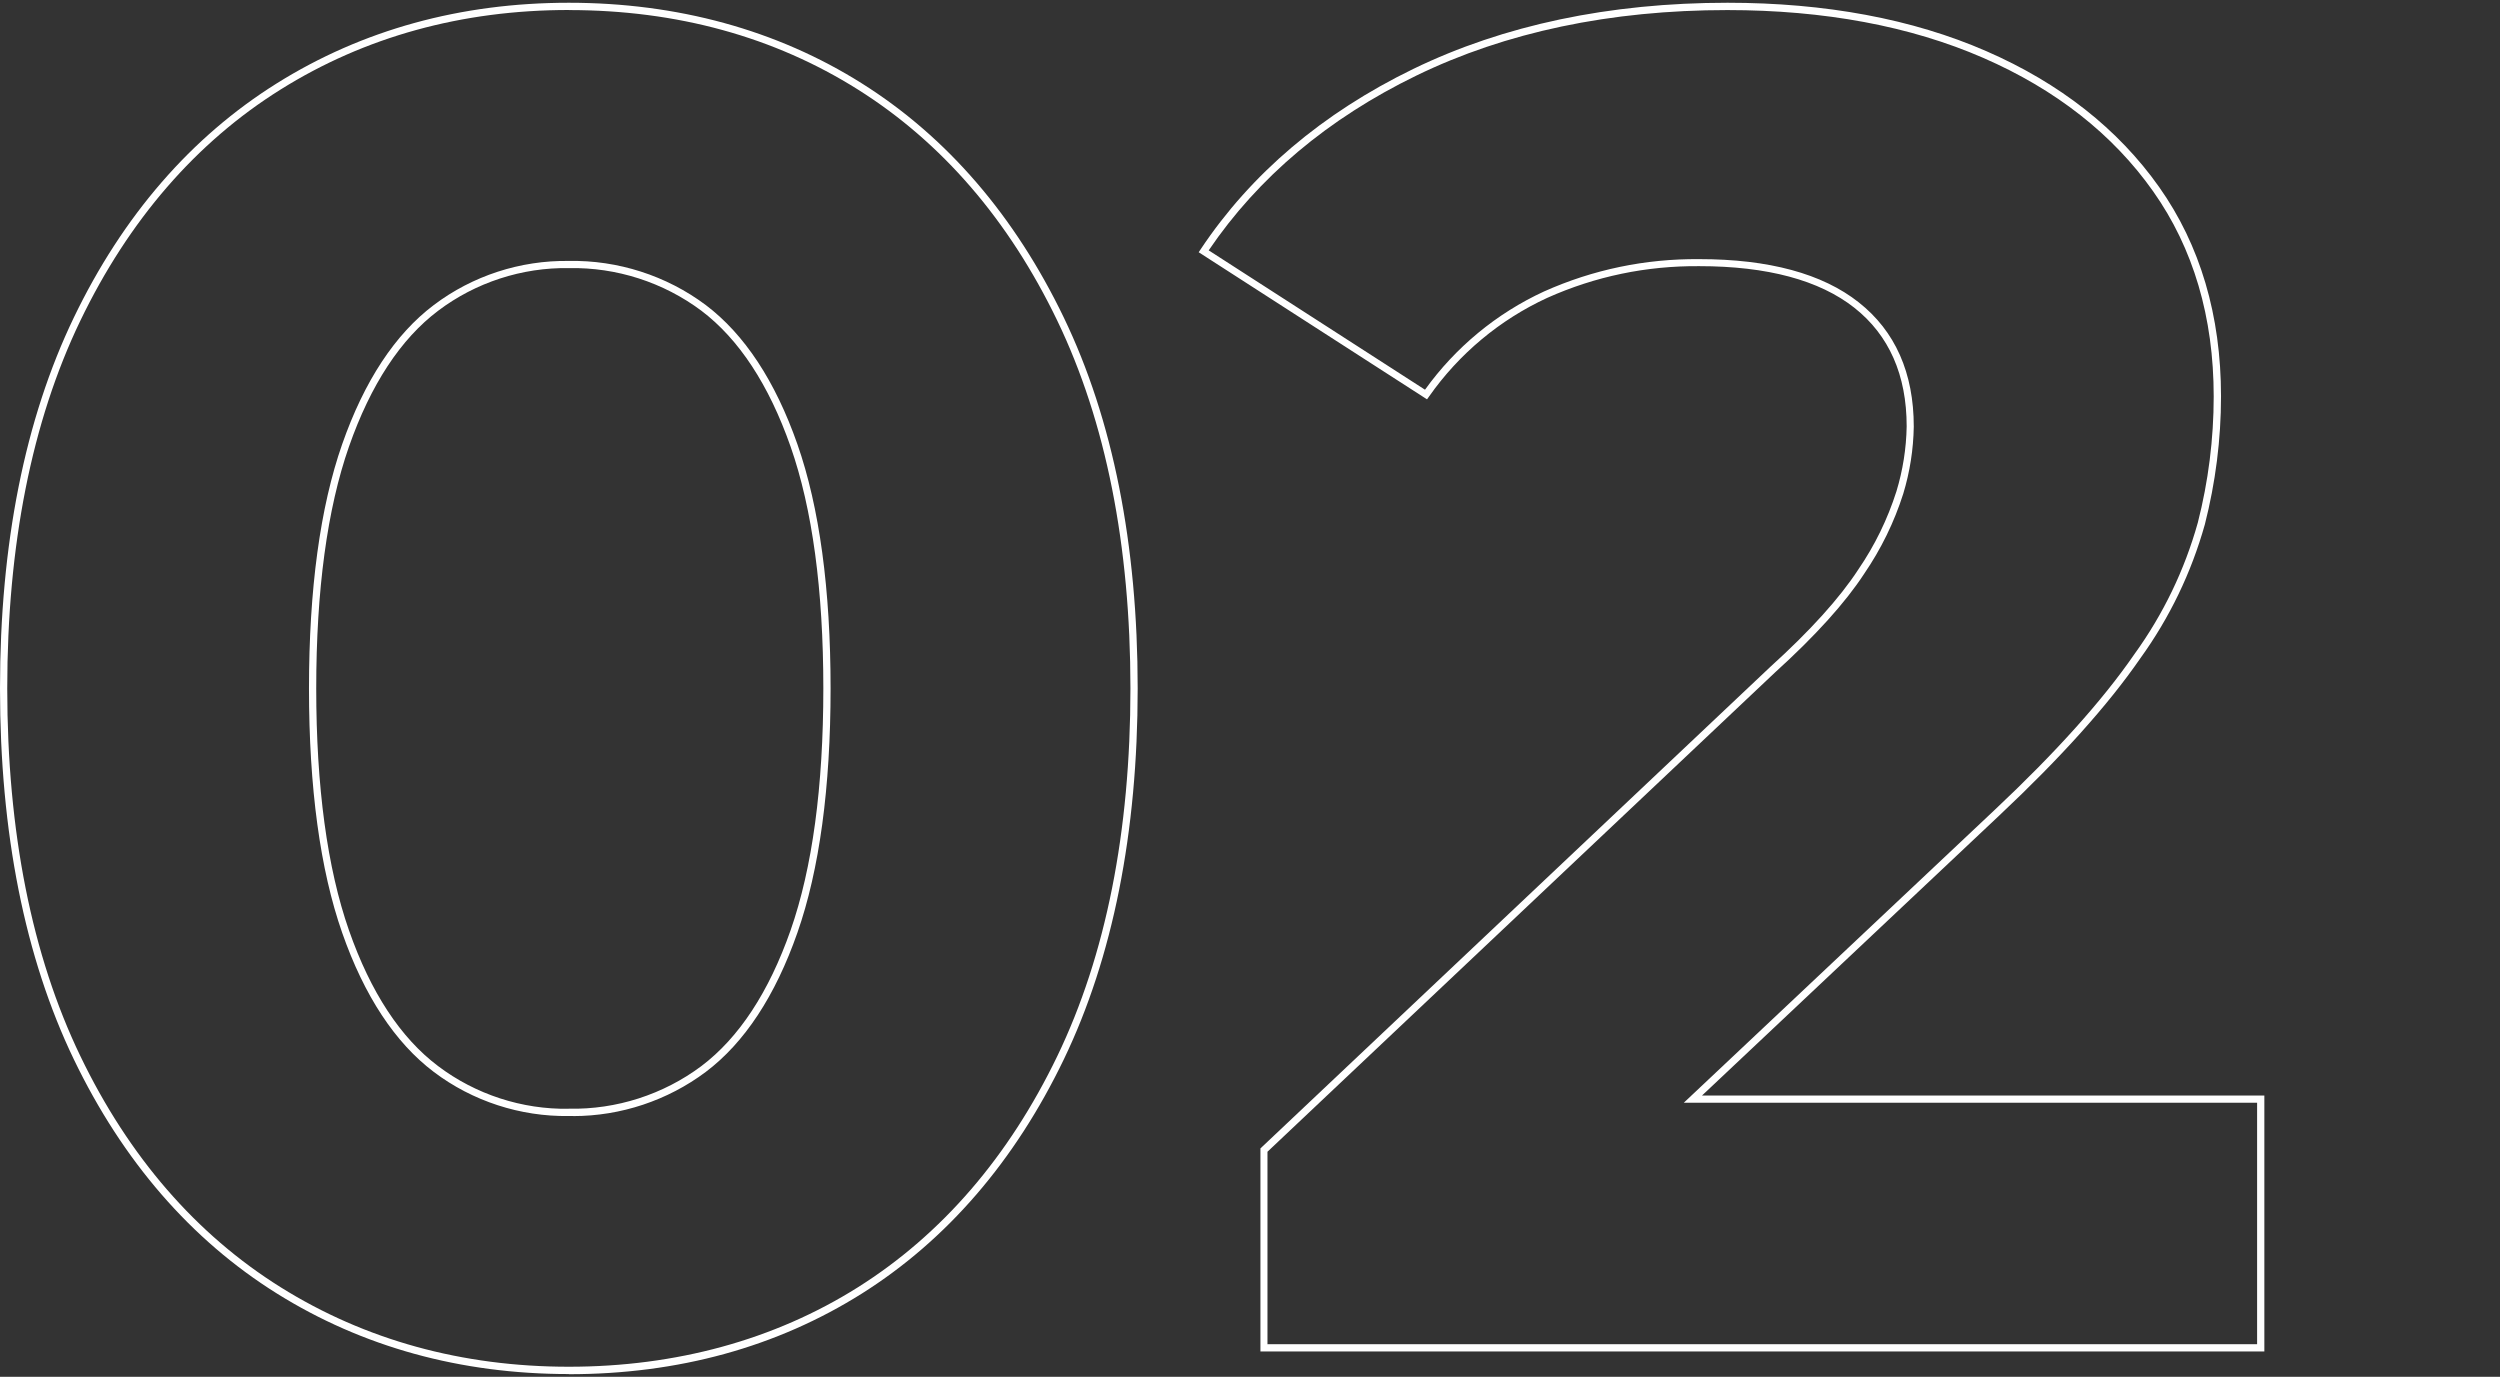 <?xml version="1.0" encoding="UTF-8"?>
<svg id="b" data-name="レイヤー 2" xmlns="http://www.w3.org/2000/svg" viewBox="0 0 345 190">
  <rect x="0" y="0" width="345" height="190" fill="#333333" stroke="none"/>
  <g id="c" data-name="レイヤー 1">
    <rect width="345" height="190" style="fill: none;"/>
    <g>
      <path d="M78.5,189.62c-14.93,0-28.49-3.74-40.31-11.13-11.81-7.38-21.24-18.26-28.01-32.32C3.43,132.13,0,114.92,0,95s3.43-37.13,10.19-51.18c6.77-14.06,16.2-24.93,28.01-32.32C50,4.12,63.56.38,78.5.38s28.71,3.74,40.44,11.13c11.73,7.38,21.1,18.26,27.87,32.32,6.76,14.04,10.19,31.26,10.19,51.18s-3.43,37.13-10.19,51.18c-6.77,14.06-16.15,24.93-27.87,32.32-11.73,7.38-25.33,11.13-40.44,11.13ZM78.5,1.38c-14.75,0-28.13,3.69-39.77,10.97-11.65,7.28-20.95,18.02-27.64,31.9C4.39,58.16,1,75.24,1,95s3.39,36.84,10.09,50.74c6.69,13.89,15.99,24.62,27.64,31.9s25.03,10.97,39.77,10.97,28.34-3.69,39.9-10.97c11.56-7.28,20.82-18.02,27.51-31.9,6.7-13.91,10.09-30.98,10.09-50.74s-3.4-36.84-10.09-50.74c-6.69-13.89-15.94-24.62-27.51-31.9-11.56-7.28-24.99-10.97-39.9-10.97ZM79.1,154.01c-.2,0-.41,0-.61,0-6.67.1-13.29-2.05-18.62-6.08-5.34-4.03-9.6-10.49-12.65-19.21-3.04-8.68-4.58-20.02-4.58-33.71,0-13.68,1.54-25.02,4.58-33.71,3.05-8.72,7.31-15.19,12.65-19.21,5.33-4.03,11.93-6.18,18.64-6.08,6.72-.13,13.46,2.02,18.88,6.08,5.34,4.03,9.6,10.5,12.65,19.21,3.04,8.68,4.58,20.02,4.58,33.71,0,13.69-1.54,25.03-4.58,33.71h0c-3.05,8.72-7.31,15.19-12.65,19.21-5.26,3.94-11.73,6.09-18.29,6.09ZM78.49,153c6.56.14,13.06-1.96,18.3-5.88,5.18-3.91,9.32-10.21,12.31-18.74h0c3-8.57,4.52-19.8,4.52-33.38,0-13.58-1.52-24.81-4.52-33.37-2.99-8.53-7.13-14.83-12.31-18.75-5.24-3.92-11.72-6.01-18.28-5.88-6.46-.11-12.88,1.98-18.04,5.88-5.18,3.9-9.32,10.21-12.31,18.75-3,8.58-4.52,19.81-4.52,33.38,0,13.57,1.52,24.8,4.52,33.38,2.98,8.53,7.12,14.84,12.31,18.74,5.16,3.9,11.58,5.99,18.02,5.88Z" style="fill: #fff;"/>
      <path d="M312.48,186.5h-138.54v-28.02l70.36-66.45c5.5-4.98,9.58-9.5,12.14-13.43,2.28-3.33,4.05-6.96,5.27-10.8.88-2.9,1.36-5.92,1.41-8.96,0-7.08-2.43-12.59-7.22-16.37-4.83-3.81-12.03-5.74-21.4-5.74-7.27-.06-14.34,1.4-20.99,4.38-6.53,3.01-12.17,7.72-16.3,13.61l-.28.39-31.51-20.3.28-.42c6.95-10.43,16.82-18.79,29.32-24.87C207.51,3.46,222.11.38,238.4.38c13.52,0,25.53,2.24,35.69,6.67,10.18,4.43,18.21,10.75,23.87,18.76,5.67,8.02,8.54,17.74,8.54,28.89,0,5.96-.76,11.9-2.23,17.67-1.87,6.67-4.87,12.89-8.92,18.5-4.42,6.41-10.96,13.69-19.43,21.65l-41.04,38.66h77.6v35.32ZM174.94,185.5h136.54v-33.32h-79.12l42.87-40.38c8.42-7.91,14.92-15.14,19.3-21.5,3.99-5.52,6.94-11.63,8.77-18.18,1.45-5.68,2.19-11.54,2.19-17.41,0-10.93-2.81-20.46-8.36-28.31-5.55-7.86-13.44-14.06-23.46-18.42-10.03-4.37-21.9-6.59-35.29-6.59-16.14,0-30.59,3.04-42.94,9.05-12.17,5.92-21.8,14.03-28.64,24.11l29.85,19.23c4.21-5.86,9.88-10.54,16.43-13.56,6.78-3.03,13.98-4.52,21.41-4.46,9.6,0,17,2,22.01,5.96,5.05,3.98,7.6,9.75,7.6,17.16-.05,3.14-.54,6.25-1.45,9.25-1.25,3.94-3.07,7.65-5.4,11.06-2.61,4-6.75,8.58-12.3,13.61l-70.04,66.14v26.58Z" style="fill: #fff;"/>
    </g>
  </g>
</svg>